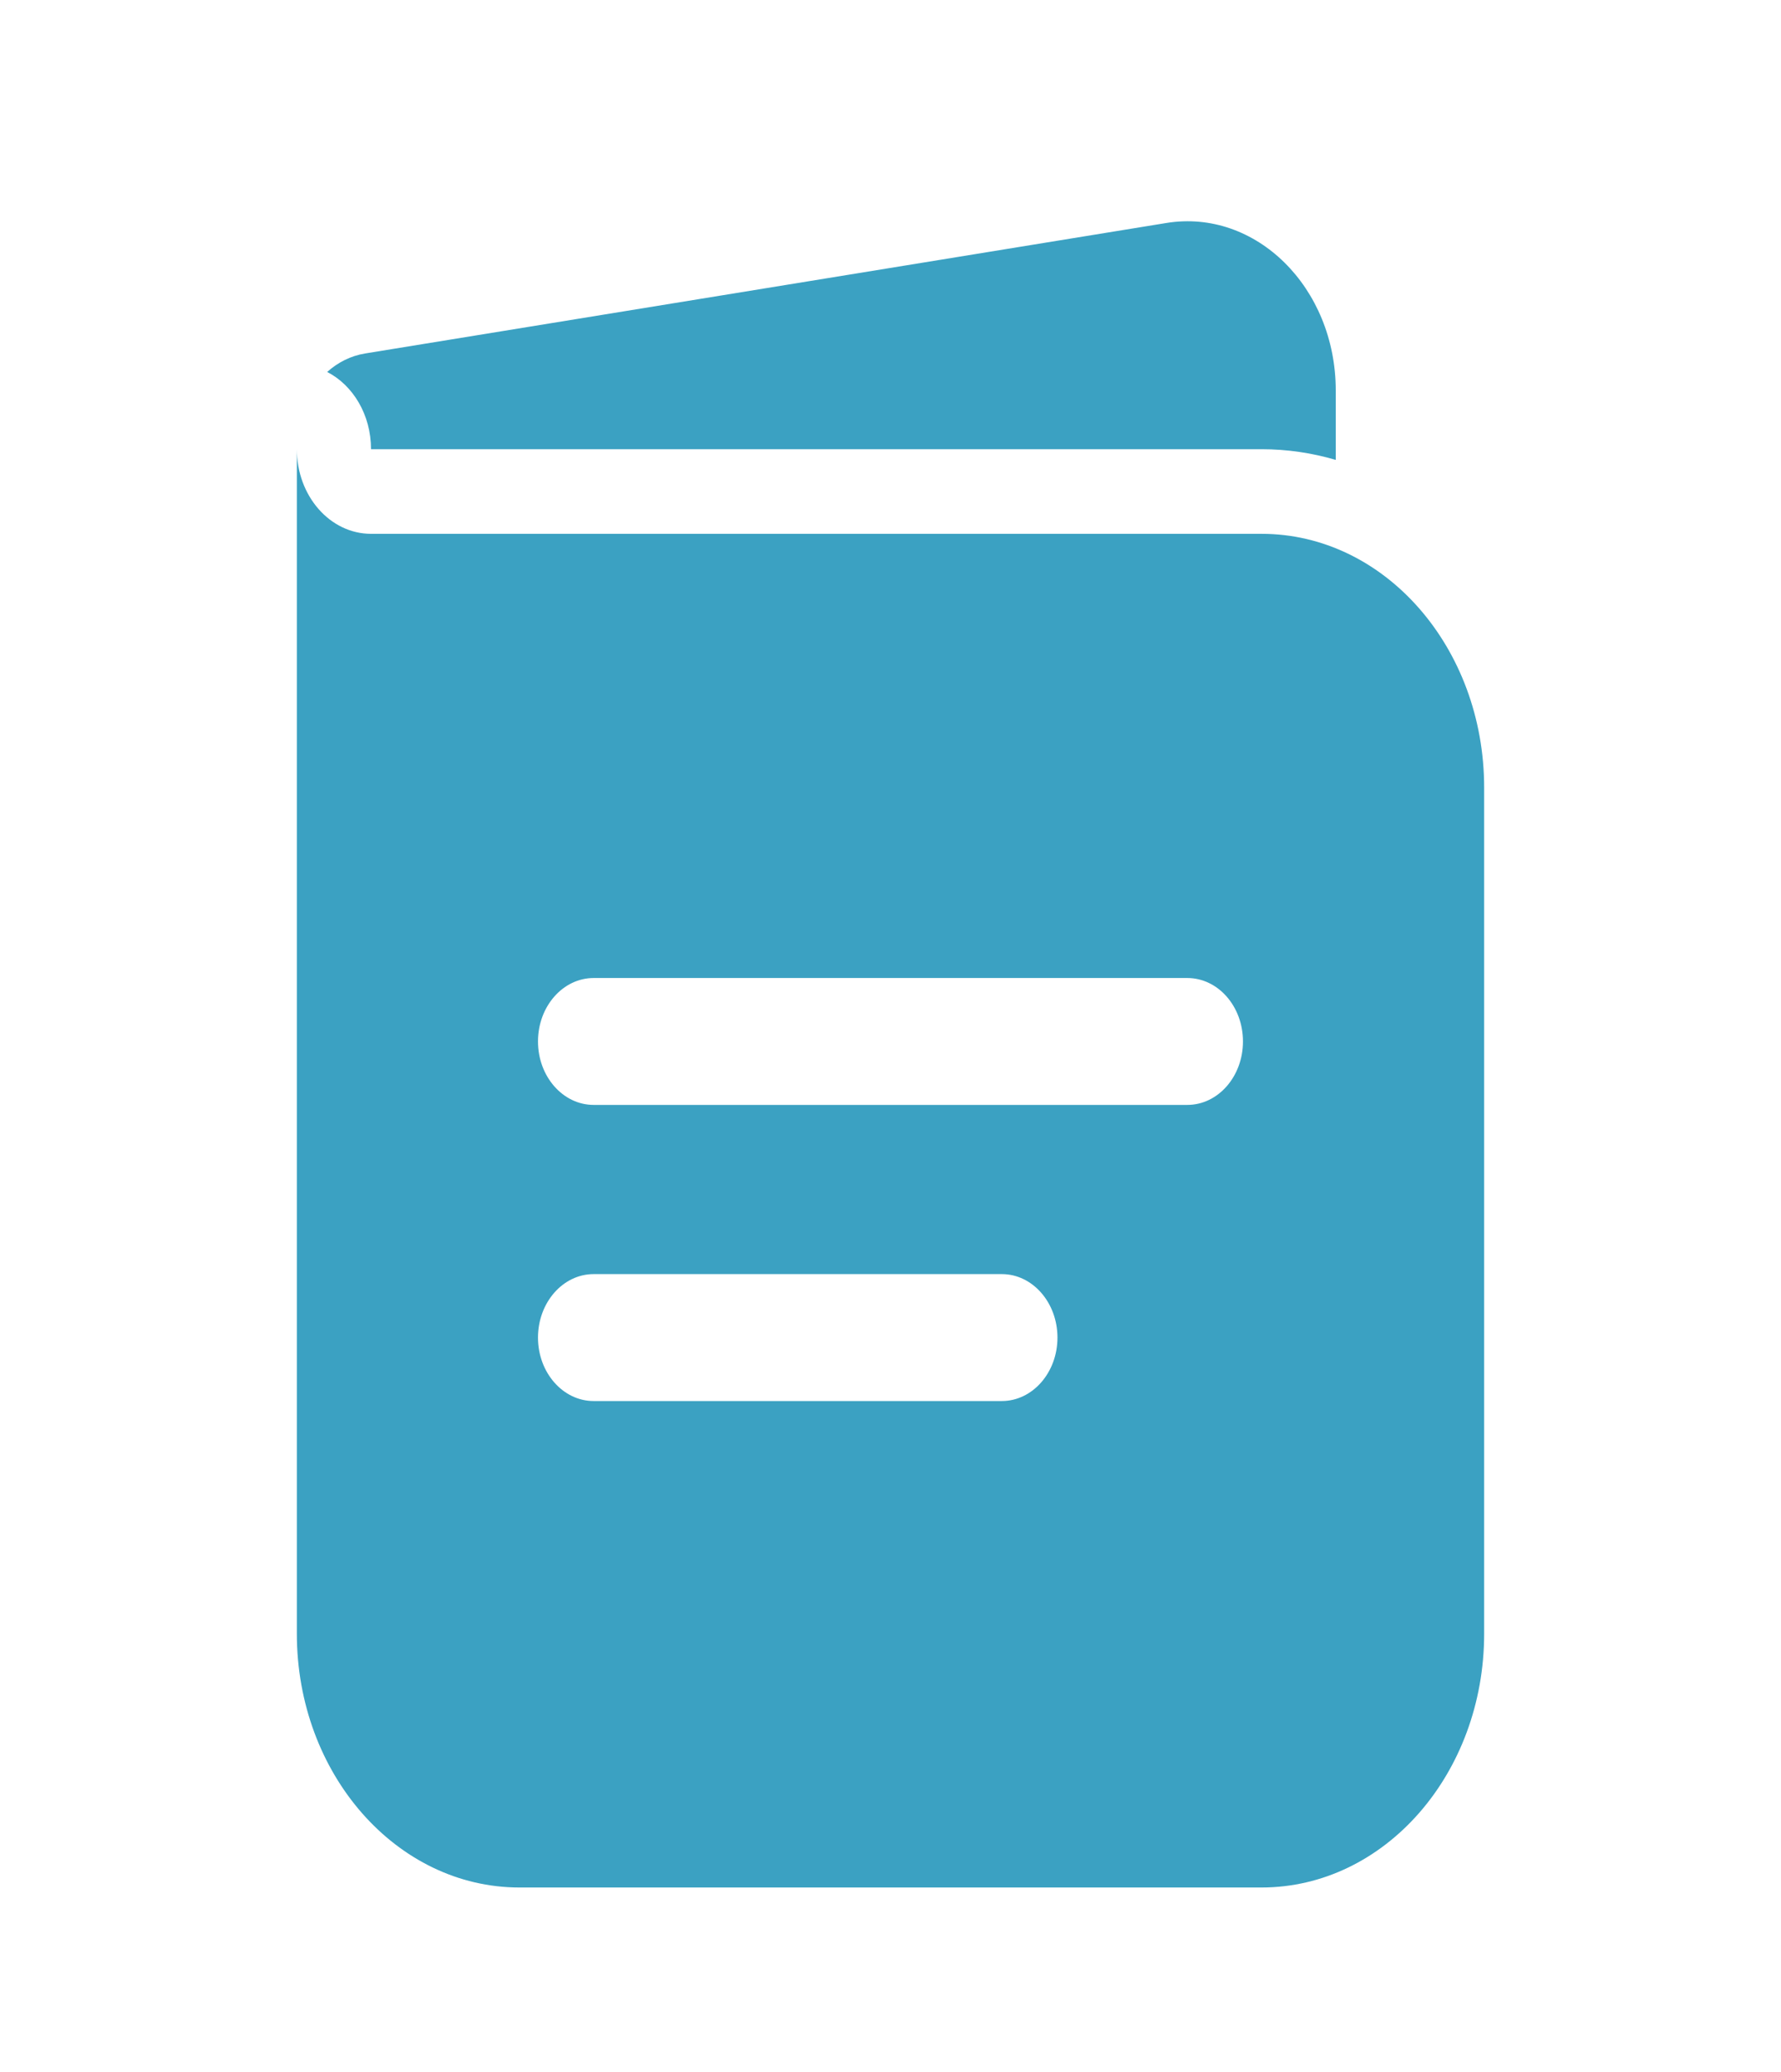 <svg width="43" height="50" viewBox="0 0 43 50" fill="none" xmlns="http://www.w3.org/2000/svg">
<path fill-rule="evenodd" clip-rule="evenodd" d="M7.167 10.84V39.423C7.167 42.806 9.573 45.548 12.541 45.548H30.458C33.427 45.548 35.833 42.806 35.833 39.423V19.007C35.833 15.624 33.427 12.882 30.458 12.882H8.958C7.969 12.882 7.167 11.968 7.167 10.84ZM12.989 25.132C12.989 24.286 13.591 23.601 14.333 23.601H28.666C29.409 23.601 30.01 24.286 30.01 25.132C30.01 25.977 29.409 26.663 28.666 26.663H14.333C13.591 26.663 12.989 25.977 12.989 25.132ZM12.989 32.278C12.989 31.432 13.591 30.746 14.333 30.746H24.187C24.929 30.746 25.531 31.432 25.531 32.278C25.531 33.123 24.929 33.809 24.187 33.809H14.333C13.591 33.809 12.989 33.123 12.989 32.278Z" fill="#3BA1C2"/>
<path d="M7.899 8.976C8.523 9.295 8.958 10.01 8.958 10.84H30.458C31.077 10.84 31.677 10.93 32.25 11.098V9.423C32.25 6.938 30.318 5.03 28.16 5.381L8.814 8.53C8.469 8.586 8.157 8.745 7.899 8.976Z" fill="#3BA1C2"/>
</svg>
